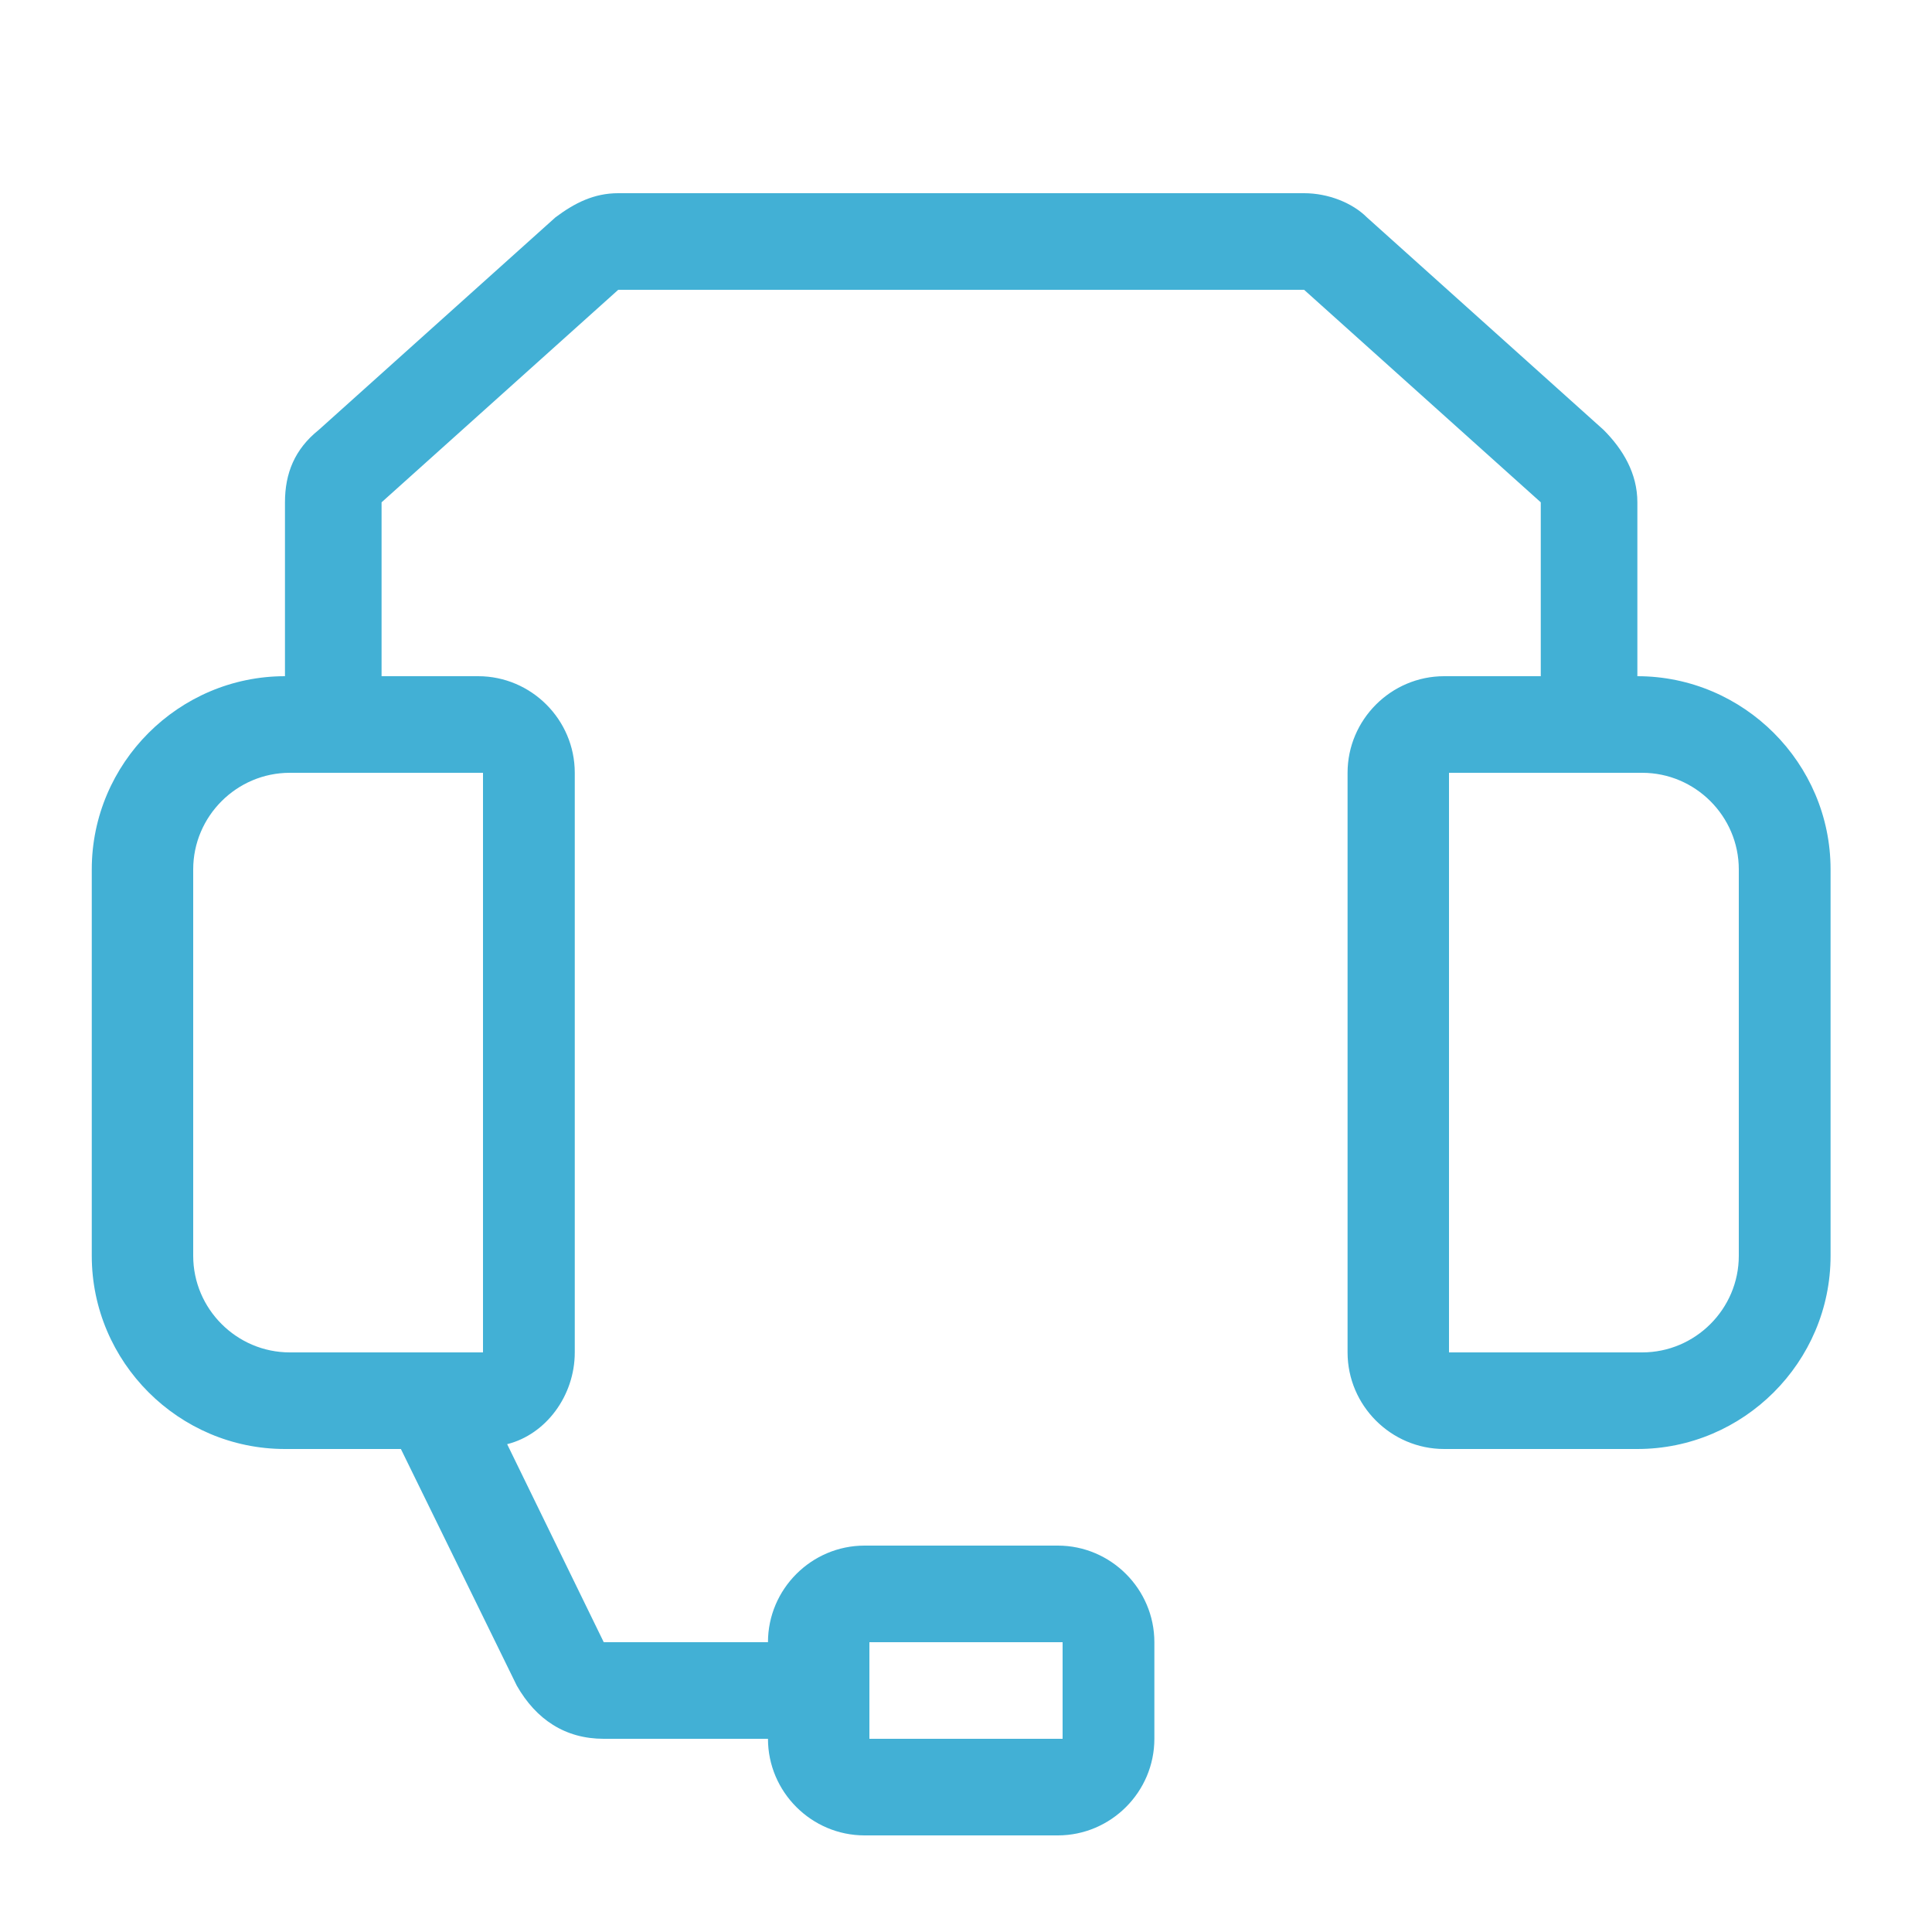 <?xml version="1.0" encoding="UTF-8"?>
<svg id="Layer_1" data-name="Layer 1" xmlns="http://www.w3.org/2000/svg" version="1.1" viewBox="0 0 40 40">
  <defs>
    <style>
      .cls-1 {
        fill: #42b0d5;
        stroke-width: 0px;
      }
    </style>
  </defs>
  <path class="cls-1" d="M11.5,4.5c.4-.3.8-.5,1.3-.5h14.2c.5,0,1,.2,1.3.5l4.9,4.4c.4.4.7.9.7,1.5v3.6c2.2,0,4,1.8,4,4v8c0,2.2-1.8,4-4,4h-4c-1.1,0-2-.9-2-2v-12c0-1.1.9-2,2-2h2v-3.6l-4.9-4.4h-14.2l-4.9,4.4v3.6h2c1.1,0,2,.9,2,2v12c0,.9-.6,1.7-1.4,1.9l2,4.1h3.4c0-1.1.9-2,2-2h4c1.1,0,2,.9,2,2v2c0,1.1-.9,2-2,2h-4c-1.1,0-2-.9-2-2h-3.4c-.8,0-1.4-.4-1.8-1.1l-2.4-4.9h-2.4c-2.2,0-4-1.8-4-4v-8c0-2.2,1.8-4,4-4v-3.6c0-.6.2-1.1.7-1.5l4.9-4.4ZM6,16c-1.1,0-2,.9-2,2v8c0,1.1.9,2,2,2h4v-12h-4ZM34,16h-4v12h4c1.1,0,2-.9,2-2v-8c0-1.1-.9-2-2-2ZM22,34h-4v2h4v-2Z"/>
</svg>